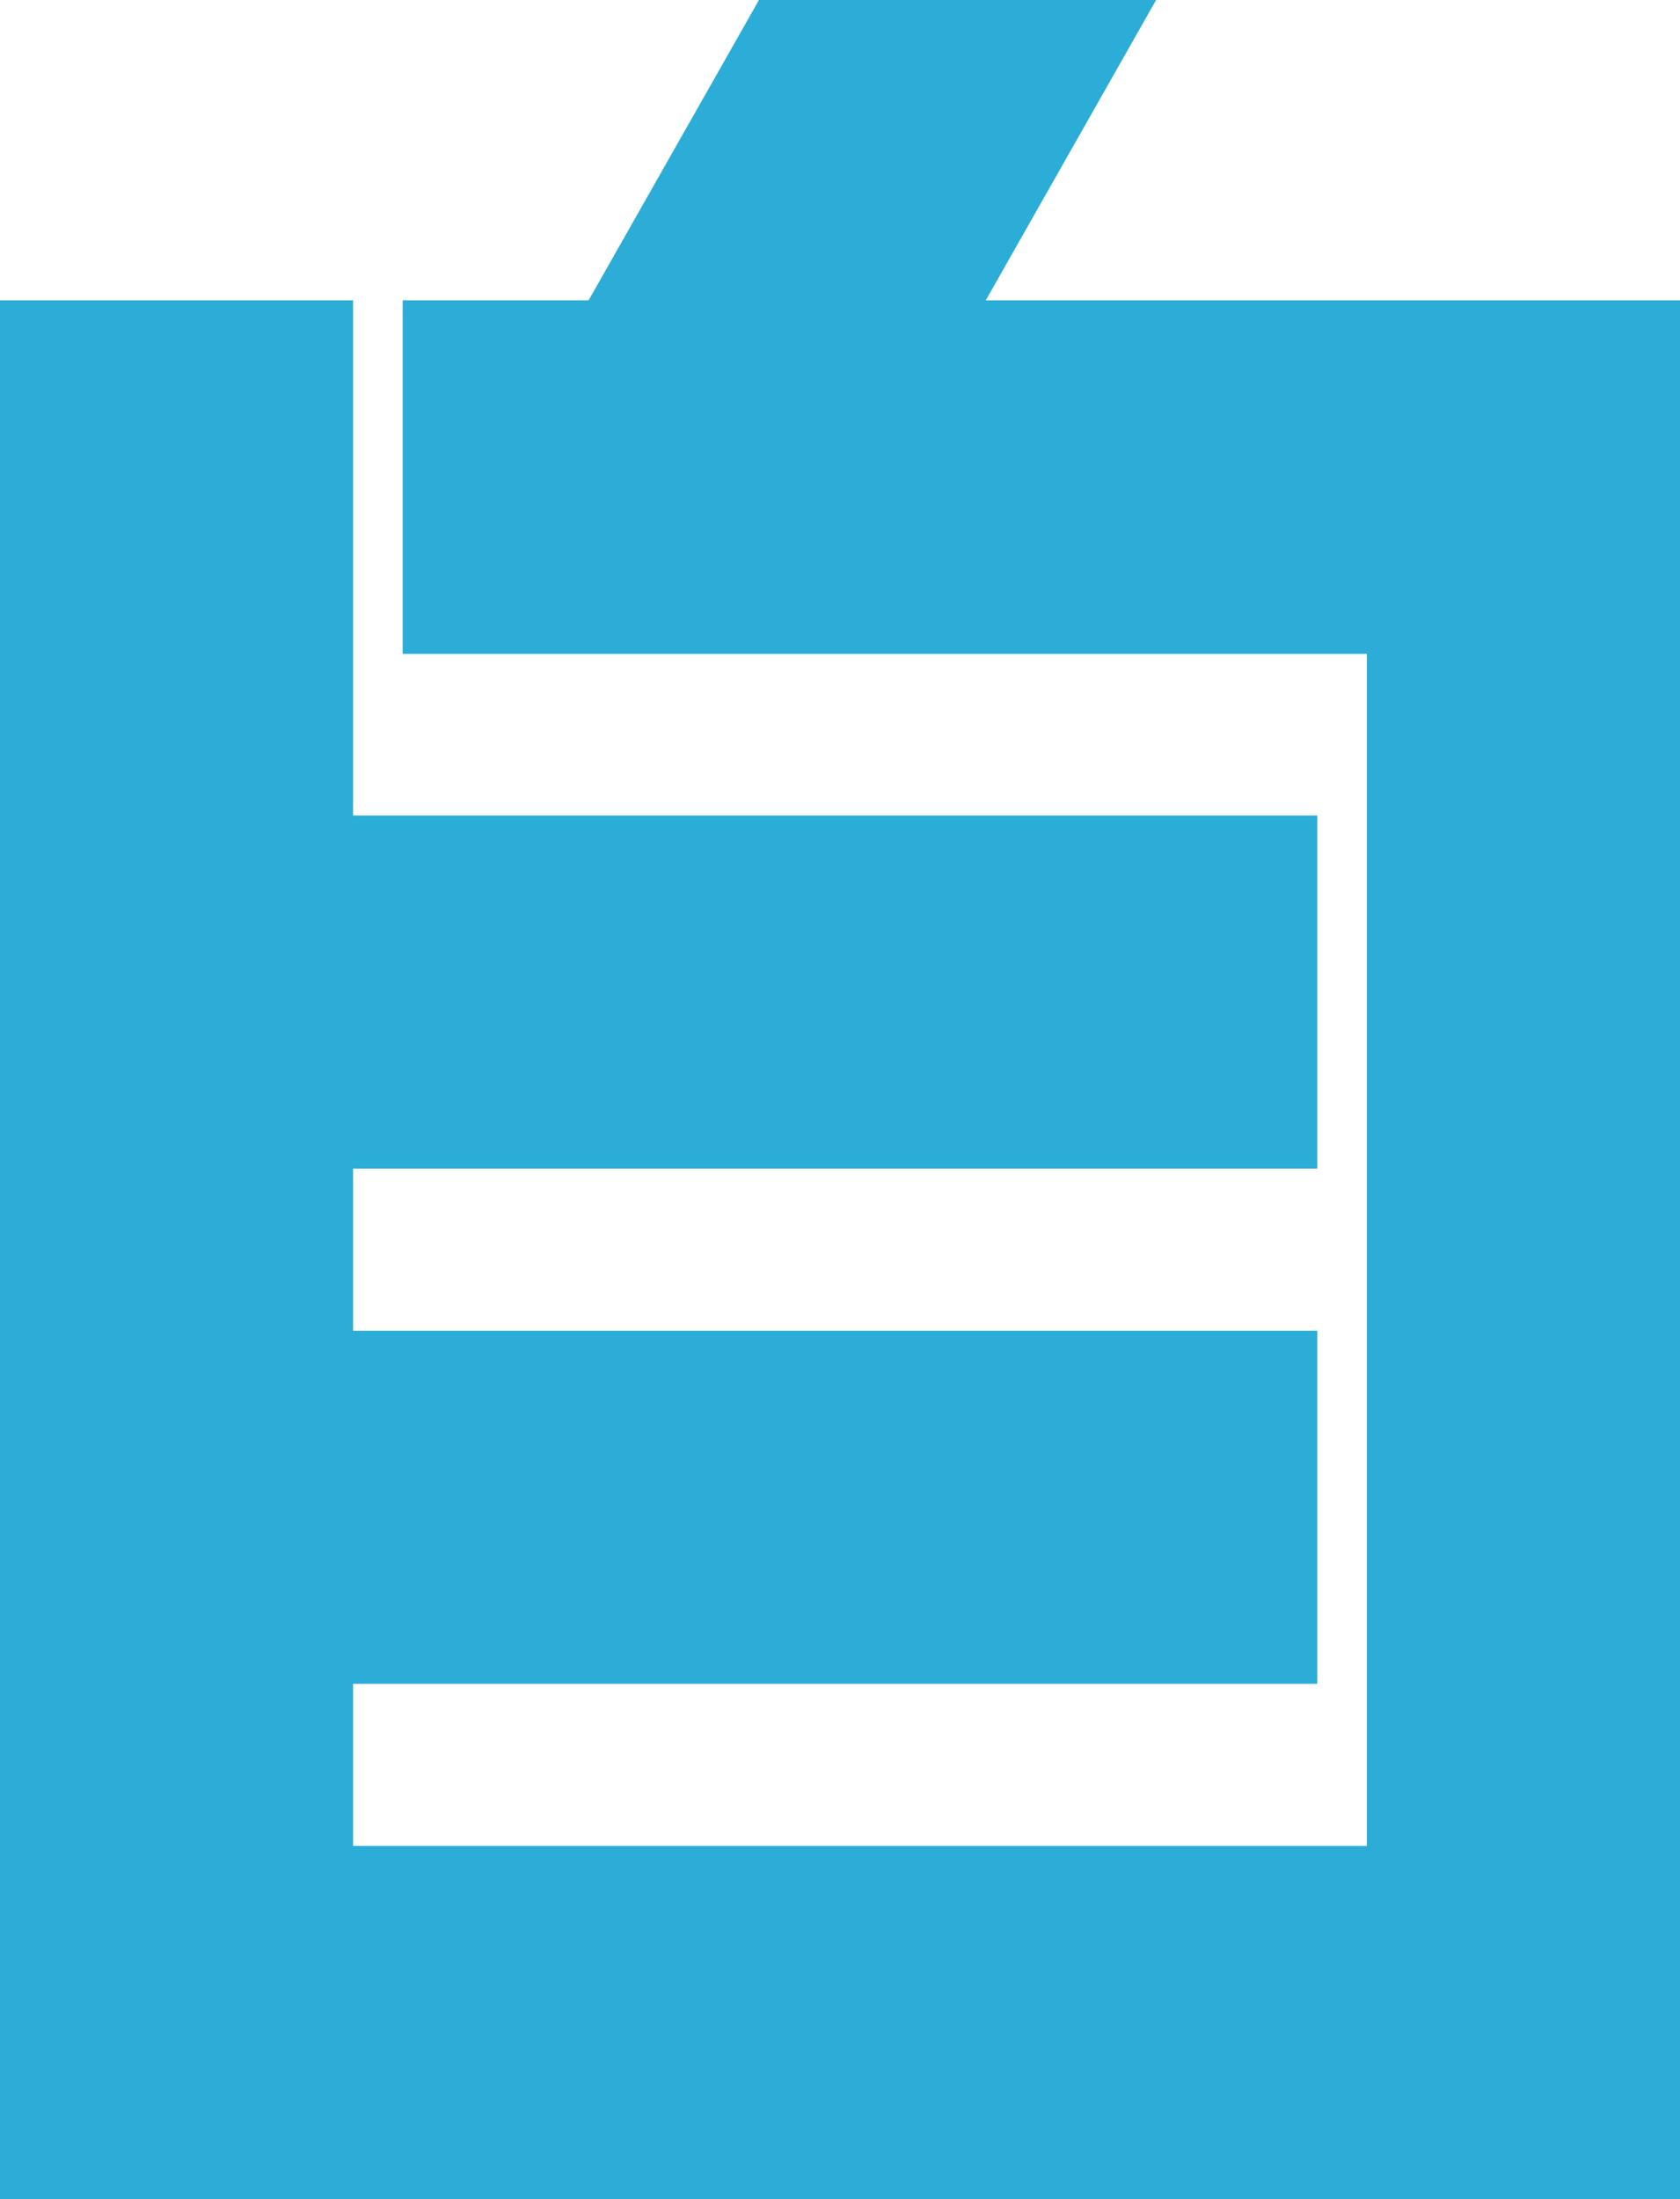 <?xml version="1.0" encoding="UTF-8"?><svg id="_レイヤー_2" xmlns="http://www.w3.org/2000/svg" viewBox="0 0 36.59 47.89"><defs><style>.cls-1{fill:#2badd7;}</style></defs><g id="_レイヤー_1-2"><polygon class="cls-1" points="25.18 0 16.53 0 12.82 6.54 8.77 6.54 8.77 14.24 29.77 14.24 29.77 17.76 29.77 17.76 29.77 25.45 29.77 25.45 29.77 28.98 29.77 28.98 29.77 36.67 29.77 36.67 29.77 40.2 7.69 40.2 7.69 38.35 7.69 36.67 28.69 36.67 28.69 28.98 7.69 28.98 7.69 25.45 28.69 25.45 28.69 17.76 7.69 17.76 7.69 16.43 7.69 6.54 0 6.54 0 17.76 0 25.45 0 28.98 0 36.67 0 40.2 0 47.89 7.69 47.89 29.77 47.89 36.59 47.89 36.59 40.2 36.59 36.67 36.59 28.98 36.59 25.45 36.59 17.76 36.59 14.24 36.59 10.39 36.59 6.54 21.47 6.54 25.18 0"/></g></svg>